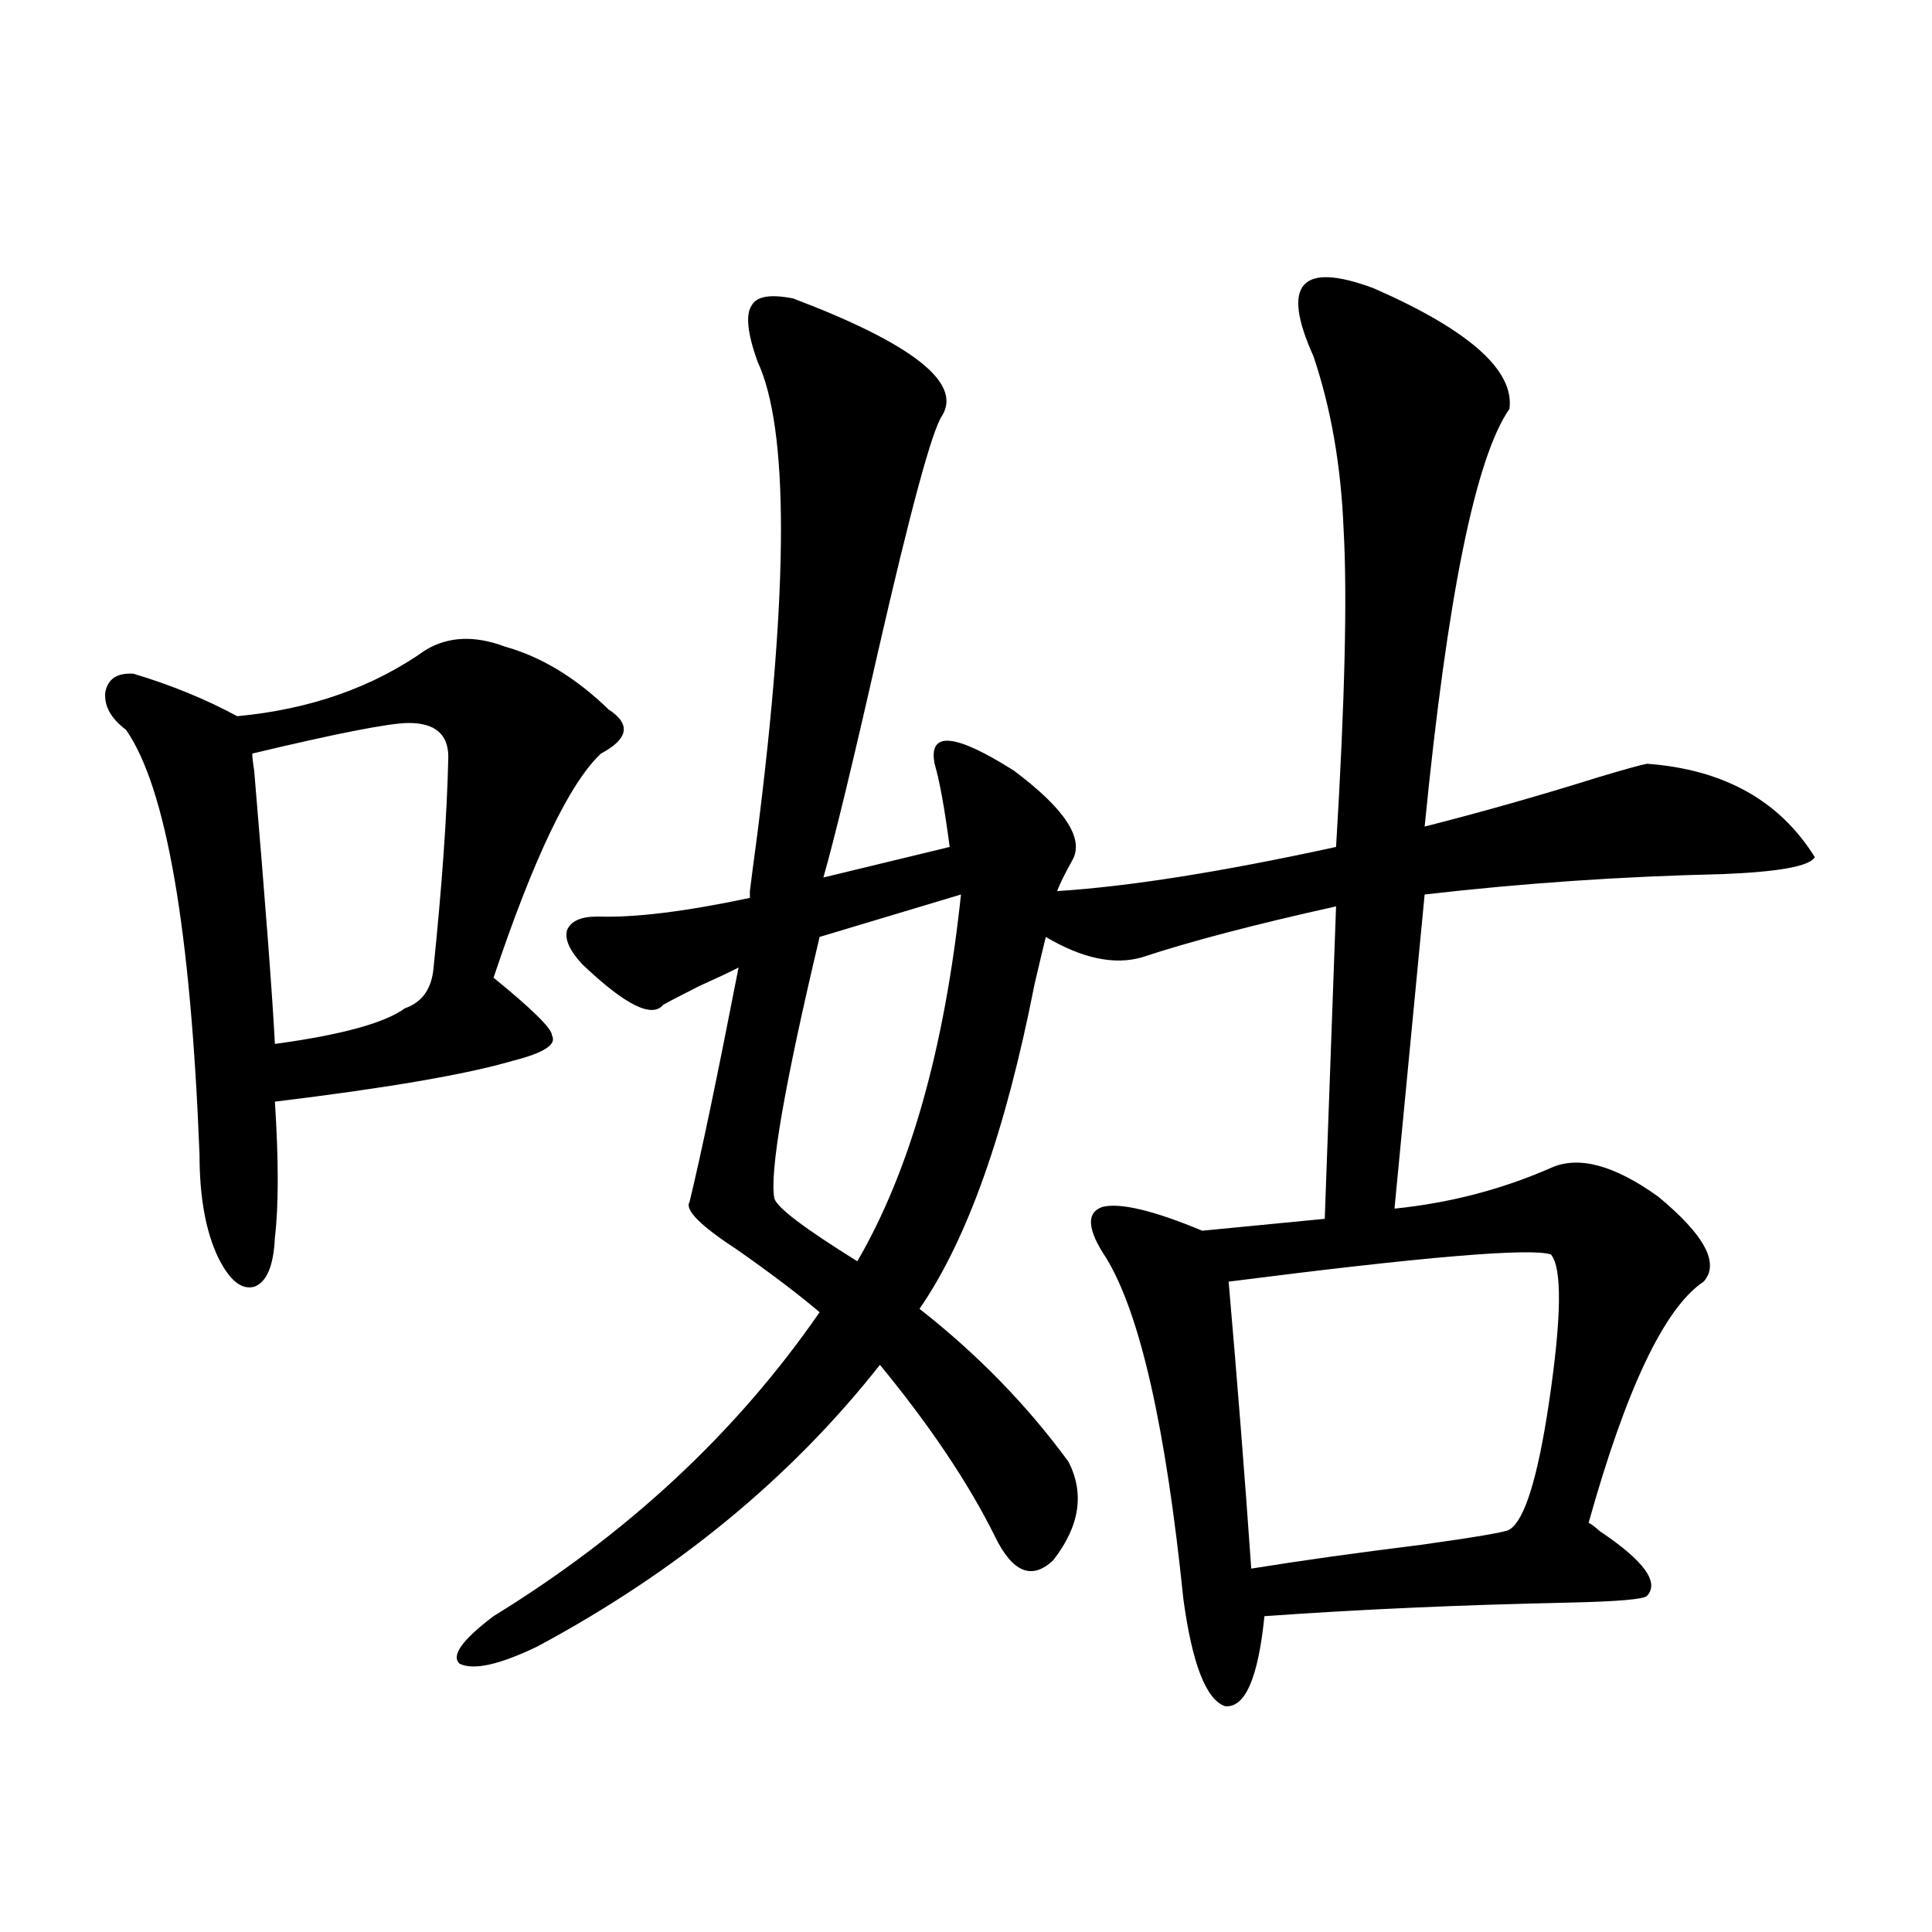 <?xml version="1.0" encoding="utf-8"?>
<!-- Generator: Adobe Illustrator 16.0.0, SVG Export Plug-In . SVG Version: 6.00 Build 0)  -->
<!DOCTYPE svg PUBLIC "-//W3C//DTD SVG 1.1//EN" "http://www.w3.org/Graphics/SVG/1.1/DTD/svg11.dtd">
<svg version="1.1" id="图层_1" xmlns="http://www.w3.org/2000/svg" xmlns:xlink="http://www.w3.org/1999/xlink" x="0px" y="0px"
	 width="1000px" height="1000px" viewBox="0 0 1000 1000" enable-background="new 0 0 1000 1000" xml:space="preserve">
<path d="M220.336,336.422c11.707-7.031,25.365-7.608,40.975-1.758c18.856,5.273,36.737,16.123,53.657,32.52
	c11.707,7.622,10.396,15.244-3.902,22.852c-16.265,15.244-34.801,53.916-55.608,116.016c20.152,16.411,30.243,26.367,30.243,29.883
	c2.592,4.697-4.237,9.091-20.487,13.184c-24.069,7.031-65.044,14.063-122.924,21.094c1.951,30.473,1.951,53.916,0,70.313
	c-0.655,14.653-4.237,23.154-10.731,25.488c-6.509,1.758-12.683-3.213-18.536-14.941c-6.509-13.472-9.756-31.338-9.756-53.613
	c-4.558-116.592-17.24-189.844-38.048-219.727c-7.805-5.85-11.387-12.305-10.731-19.336c1.296-7.031,6.174-10.245,14.634-9.668
	c19.512,5.864,37.393,13.184,53.657,21.973C160.49,367.184,193.02,355.758,220.336,336.422z M211.556,374.215
	c-9.756,0-36.752,5.273-80.974,15.82c0,1.758,0.32,4.697,0.976,8.789c5.854,69.145,9.421,116.318,10.731,141.504
	c34.466-4.683,56.904-10.835,67.315-18.457c8.445-2.925,13.323-9.366,14.634-19.336c4.543-43.945,7.149-80.859,7.805-110.742
	C232.043,380.079,225.214,374.215,211.556,374.215z M553.011,756.539c8.445,16.411,5.854,33.398-7.805,50.977
	c-11.066,10.547-21.143,6.455-30.243-12.305c-13.658-27.534-33.505-57.129-59.511-88.77
	C409.265,765.04,350.089,813.668,277.896,852.34c-19.512,9.366-32.85,12.305-39.999,8.789c-4.558-4.106,1.296-12.305,17.561-24.609
	c69.587-42.764,125.851-95.21,168.776-157.324c-11.066-9.366-25.365-20.215-42.926-32.52c-18.871-12.305-26.996-20.503-24.39-24.609
	c5.854-24.019,14.299-64.448,25.365-121.289c-4.558,2.348-11.387,5.576-20.487,9.668c-10.411,5.273-16.585,8.501-18.536,9.668
	c-5.854,7.031-19.847,0-41.95-21.094c-6.509-7.031-9.115-12.881-7.805-17.578c1.951-4.683,7.149-7.031,15.609-7.031h0.976
	c18.856,0.591,44.877-2.637,78.047-9.668v-3.516c0.641-5.273,1.951-15.23,3.902-29.883c16.25-128.32,16.25-209.756,0-244.336
	c-5.213-14.639-6.188-24.307-2.927-29.004c2.592-4.683,9.756-5.85,21.463-3.516c61.782,23.442,87.468,43.657,77.071,60.645
	c-5.213,7.622-16.265,48.34-33.17,122.168c-13.018,57.431-22.438,96.391-28.292,116.895l65.364-15.82
	c-2.606-19.913-5.213-34.277-7.805-43.066c-3.262-16.988,10.396-15.82,40.975,3.516c26.661,19.927,36.737,35.458,30.243,46.582
	c-3.902,7.031-6.509,12.305-7.805,15.82c37.072-2.334,85.196-9.956,144.387-22.852c4.543-74.995,5.854-129.776,3.902-164.355
	c-1.311-32.808-6.509-62.691-15.609-89.648c-8.46-18.745-10.091-31.05-4.878-36.914c5.198-5.85,17.226-5.273,36.097,1.758
	c49.42,21.684,72.834,42.49,70.242,62.402c-17.561,25.2-32.194,97.27-43.901,216.211c29.908-7.608,59.831-16.109,89.754-25.488
	c13.658-4.092,22.104-6.441,25.365-7.031c39.664,2.939,68.611,19.048,86.827,48.34c-2.606,4.697-18.536,7.622-47.804,8.789
	c-52.041,1.181-103.412,4.697-154.143,10.547l-15.609,162.598c28.612-2.925,55.608-9.956,80.974-21.094
	c14.299-6.441,32.835-1.456,55.608,14.941c24.055,19.927,31.859,34.58,23.414,43.945c-20.167,13.486-39.999,55.083-59.511,124.805
	c1.296,0.591,3.247,2.06,5.854,4.395c22.759,15.244,30.884,26.367,24.39,33.398c-1.311,1.758-14.634,2.939-39.999,3.516
	c-55.943,1.181-108.625,3.516-158.045,7.031c-3.262,32.217-10.091,47.749-20.487,46.582c-9.756-3.516-16.92-21.973-21.463-55.371
	c-9.115-89.058-22.438-147.945-39.999-176.66c-9.756-14.639-10.411-23.428-1.951-26.367c9.101-2.334,26.341,1.758,51.706,12.305
	l63.413-6.152l5.854-161.719c-42.285,9.38-75.775,18.169-100.485,26.367c-14.313,4.106-30.898,0.591-49.755-10.547
	c-1.311,5.273-3.262,13.486-5.854,24.609c-14.969,76.177-34.801,132.138-59.511,167.871
	C505.848,700.88,531.548,727.247,553.011,756.539z M497.402,462.985l-73.169,21.973c-18.216,76.767-26.021,121.88-23.414,135.352
	c1.296,4.697,15.609,15.532,42.926,32.52C471.062,605.958,488.942,542.677,497.402,462.985z M802.761,649.313
	c-10.411-3.516-66.02,1.181-166.825,14.063c4.543,52.158,8.445,101.665,11.707,148.535c25.365-4.092,54.633-8.198,87.803-12.305
	c29.268-4.092,44.542-6.729,45.853-7.91c7.805-4.683,14.634-26.656,20.487-65.918C808.279,681.832,808.614,656.344,802.761,649.313z
	"/>
</svg>
